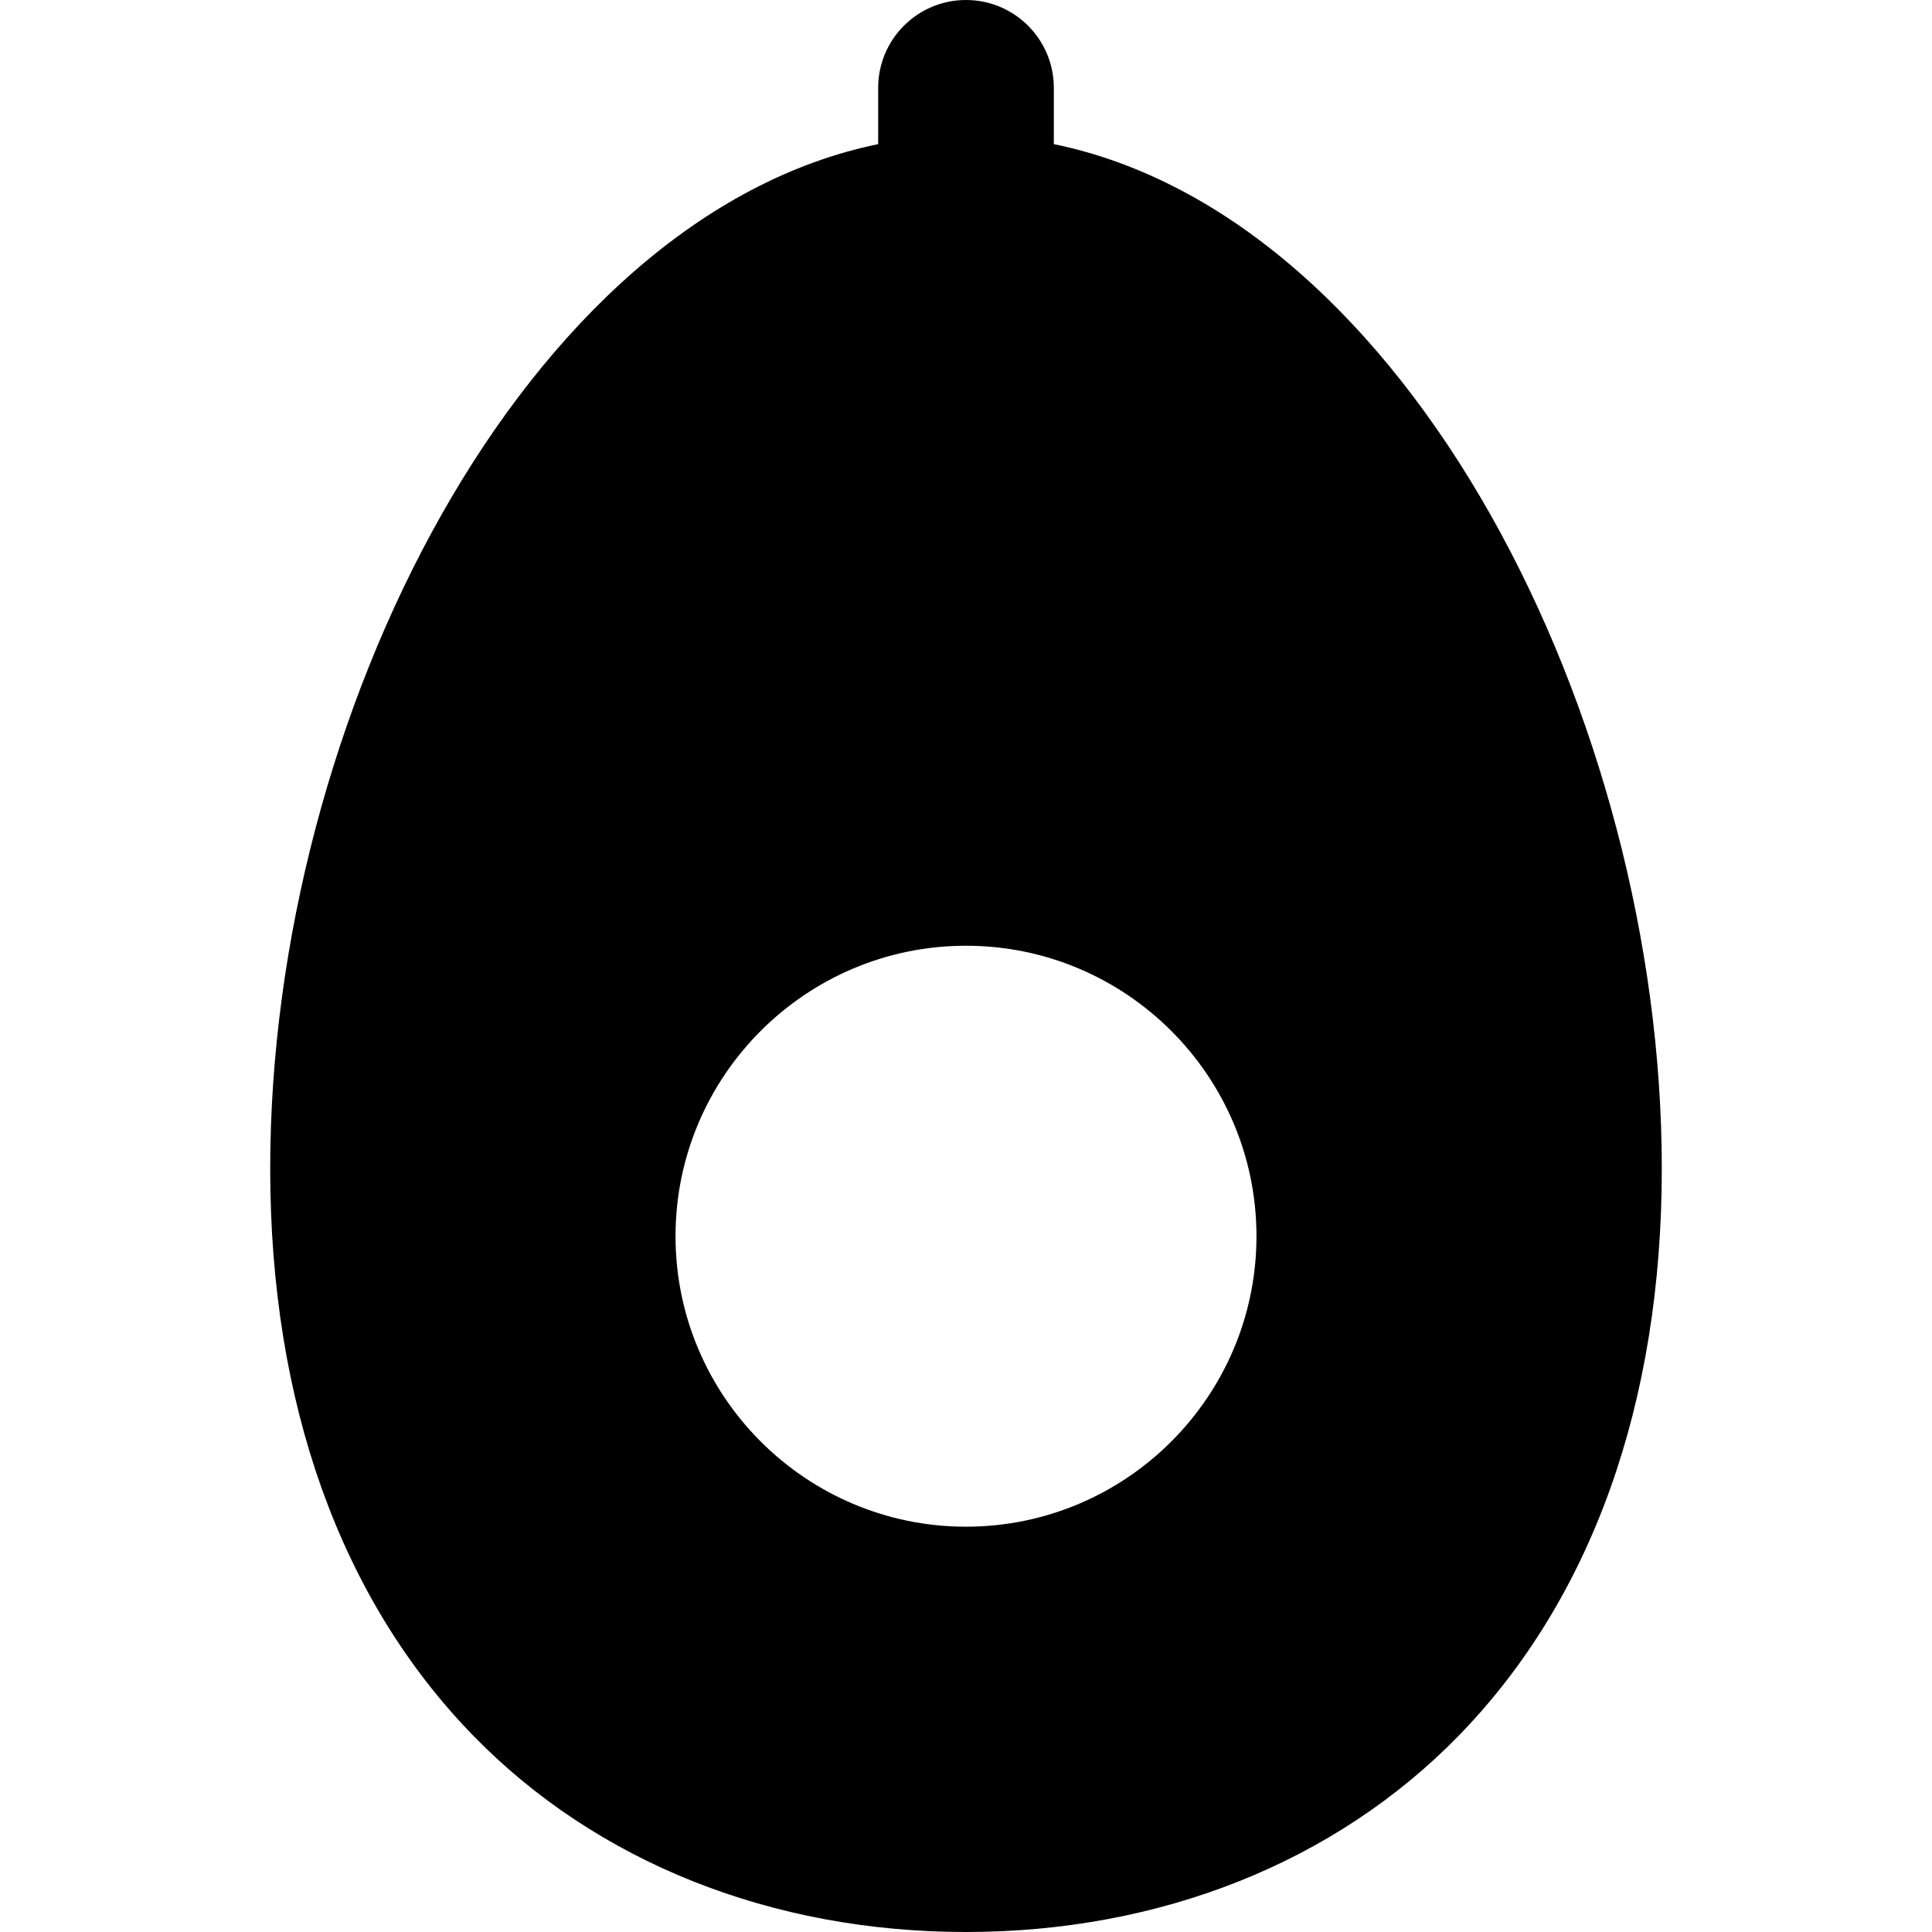 <?xml version="1.0" encoding="iso-8859-1"?>
<!-- Generator: Adobe Illustrator 19.0.0, SVG Export Plug-In . SVG Version: 6.00 Build 0)  -->
<svg version="1.1" id="Layer_1" xmlns="http://www.w3.org/2000/svg" xmlns:xlink="http://www.w3.org/1999/xlink" x="0px" y="0px"
	 viewBox="0 0 329.992 329.992" style="enable-background:new 0 0 329.992 329.992;" xml:space="preserve">
<g id="XMLID_2_">
	<path id="XMLID_4_" d="M179.996,24.616V15c0-8.284-6.716-15-15-15s-15,6.716-15,15v9.616
		C89.641,37.014,46.152,122.529,46.152,199.61c0,40.069,11.988,73.554,34.671,96.833c21.079,21.635,50.972,33.549,84.173,33.549
		s63.094-11.914,84.172-33.549c22.683-23.279,34.672-56.764,34.672-96.833C283.84,122.529,240.352,37.014,179.996,24.616z
		 M164.996,260.764c-27.357,0-49.614-22.257-49.614-49.614s22.257-49.614,49.614-49.614s49.614,22.257,49.614,49.614
		S192.353,260.764,164.996,260.764z"/>
</g>
<g>
</g>
<g>
</g>
<g>
</g>
<g>
</g>
<g>
</g>
<g>
</g>
<g>
</g>
<g>
</g>
<g>
</g>
<g>
</g>
<g>
</g>
<g>
</g>
<g>
</g>
<g>
</g>
<g>
</g>
</svg>
